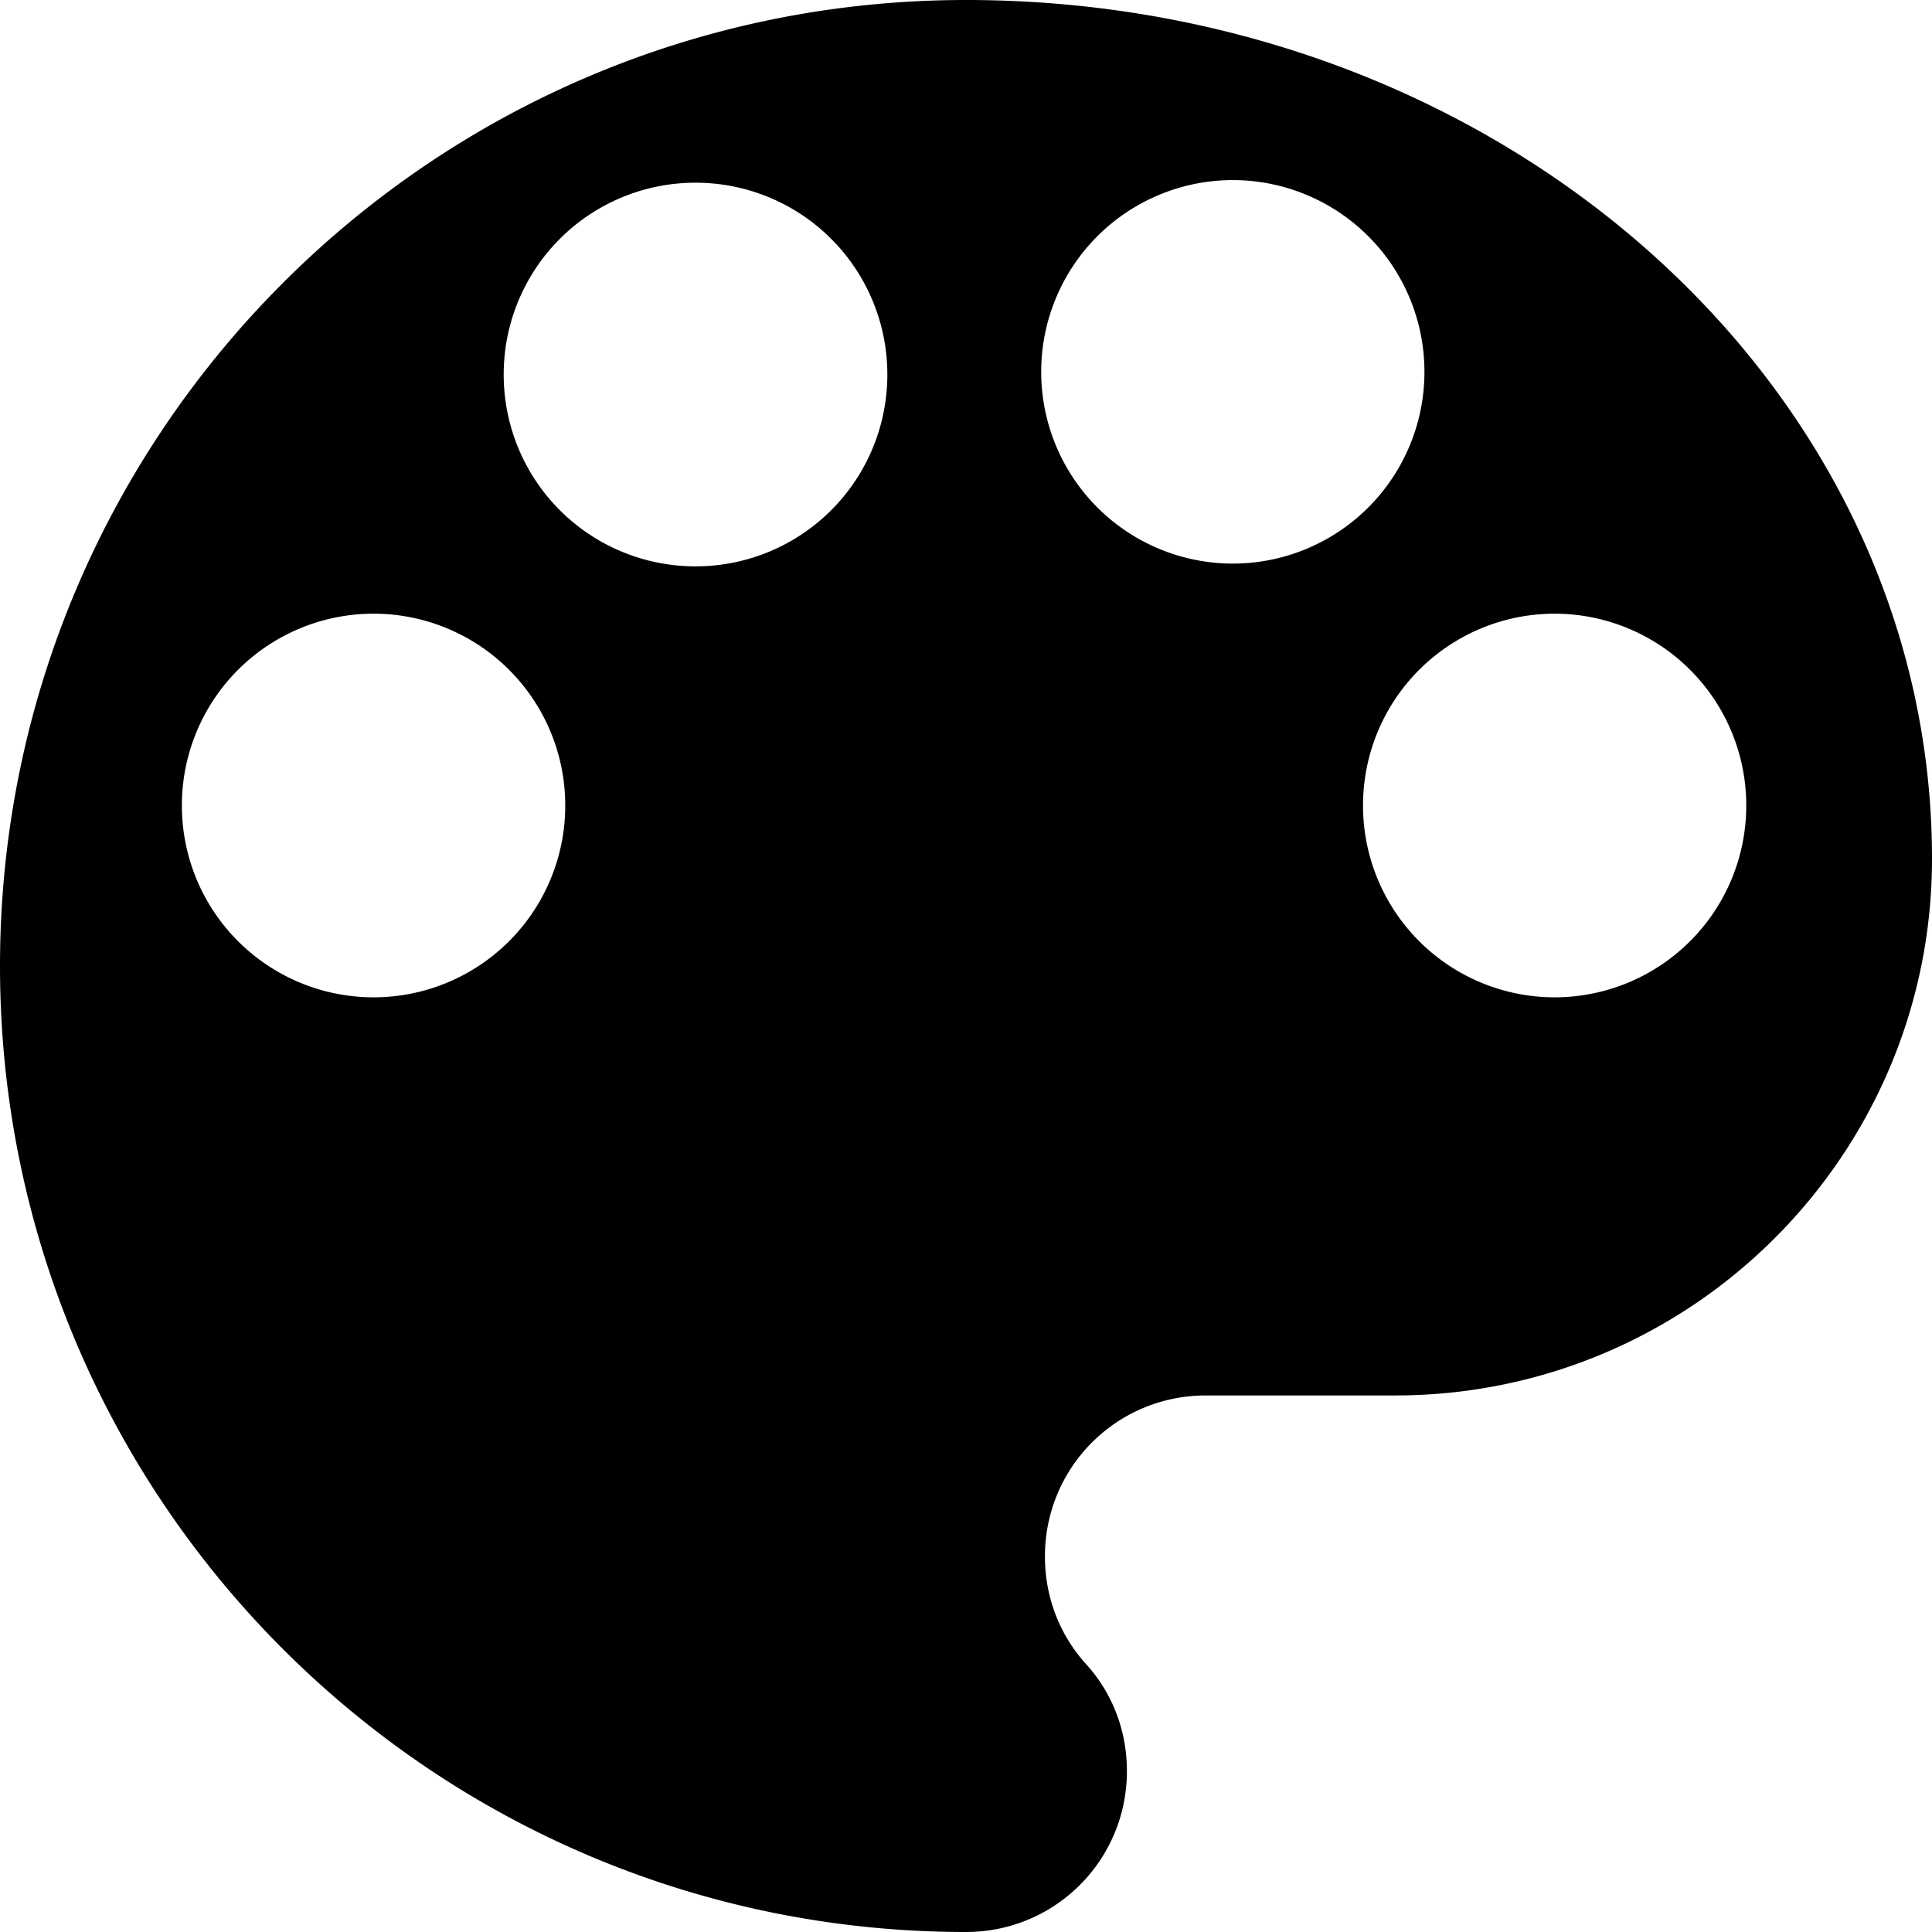<?xml version="1.0" encoding="UTF-8" standalone="no"?>
<svg
   xmlns:dc="http://purl.org/dc/elements/1.1/"
   xmlns:cc="http://creativecommons.org/ns#"
   xmlns:rdf="http://www.w3.org/1999/02/22-rdf-syntax-ns#"
   xmlns:svg="http://www.w3.org/2000/svg"
   xmlns="http://www.w3.org/2000/svg"
   id="svg2"
   viewBox="0 0 14 14"
   version="1.0"
   width="14"
   height="14">
  <defs
     id="defs58" />
  <rect width="14" height="14" x="0" y="0" id="canvas" style="fill:none;stroke:none;visibility:hidden"/>
  <path
     d="M 7,-9.9999999e-8 C 3.134,-9.9999999e-8 0,3.134 0,7 c 0,3.866 3.134,7 7,7 0.646,0 1.166,-0.52 1.166,-1.166 0,-0.303 -0.112,-0.577 -0.303,-0.783 -0.183,-0.206 -0.291,-0.474 -0.291,-0.773 0,-0.646 0.52,-1.166 1.166,-1.166 l 1.373,0 C 12.258,10.111 14,8.369 14,6.223 c 0,-3.438 -3.134,-6.223 -7,-6.223 z M 8.934,1.305 A 1.389,1.389 0 0 1 10.322,2.693 1.389,1.389 0 0 1 8.934,4.084 1.389,1.389 0 0 1 7.545,2.693 1.389,1.389 0 0 1 8.934,1.305 Z M 5.039,1.324 A 1.389,1.389 0 0 1 6.43,2.715 1.389,1.389 0 0 1 5.039,4.104 1.389,1.389 0 0 1 3.65,2.715 1.389,1.389 0 0 1 5.039,1.324 Z M 2.707,4.447 A 1.389,1.389 0 0 1 4.096,5.838 1.389,1.389 0 0 1 2.707,7.227 1.389,1.389 0 0 1 1.318,5.838 1.389,1.389 0 0 1 2.707,4.447 Z m 8.559,0 A 1.389,1.389 0 0 1 12.654,5.838 1.389,1.389 0 0 1 11.266,7.227 1.389,1.389 0 0 1 9.877,5.838 1.389,1.389 0 0 1 11.266,4.447 Z"
     id="path4" />
</svg>
